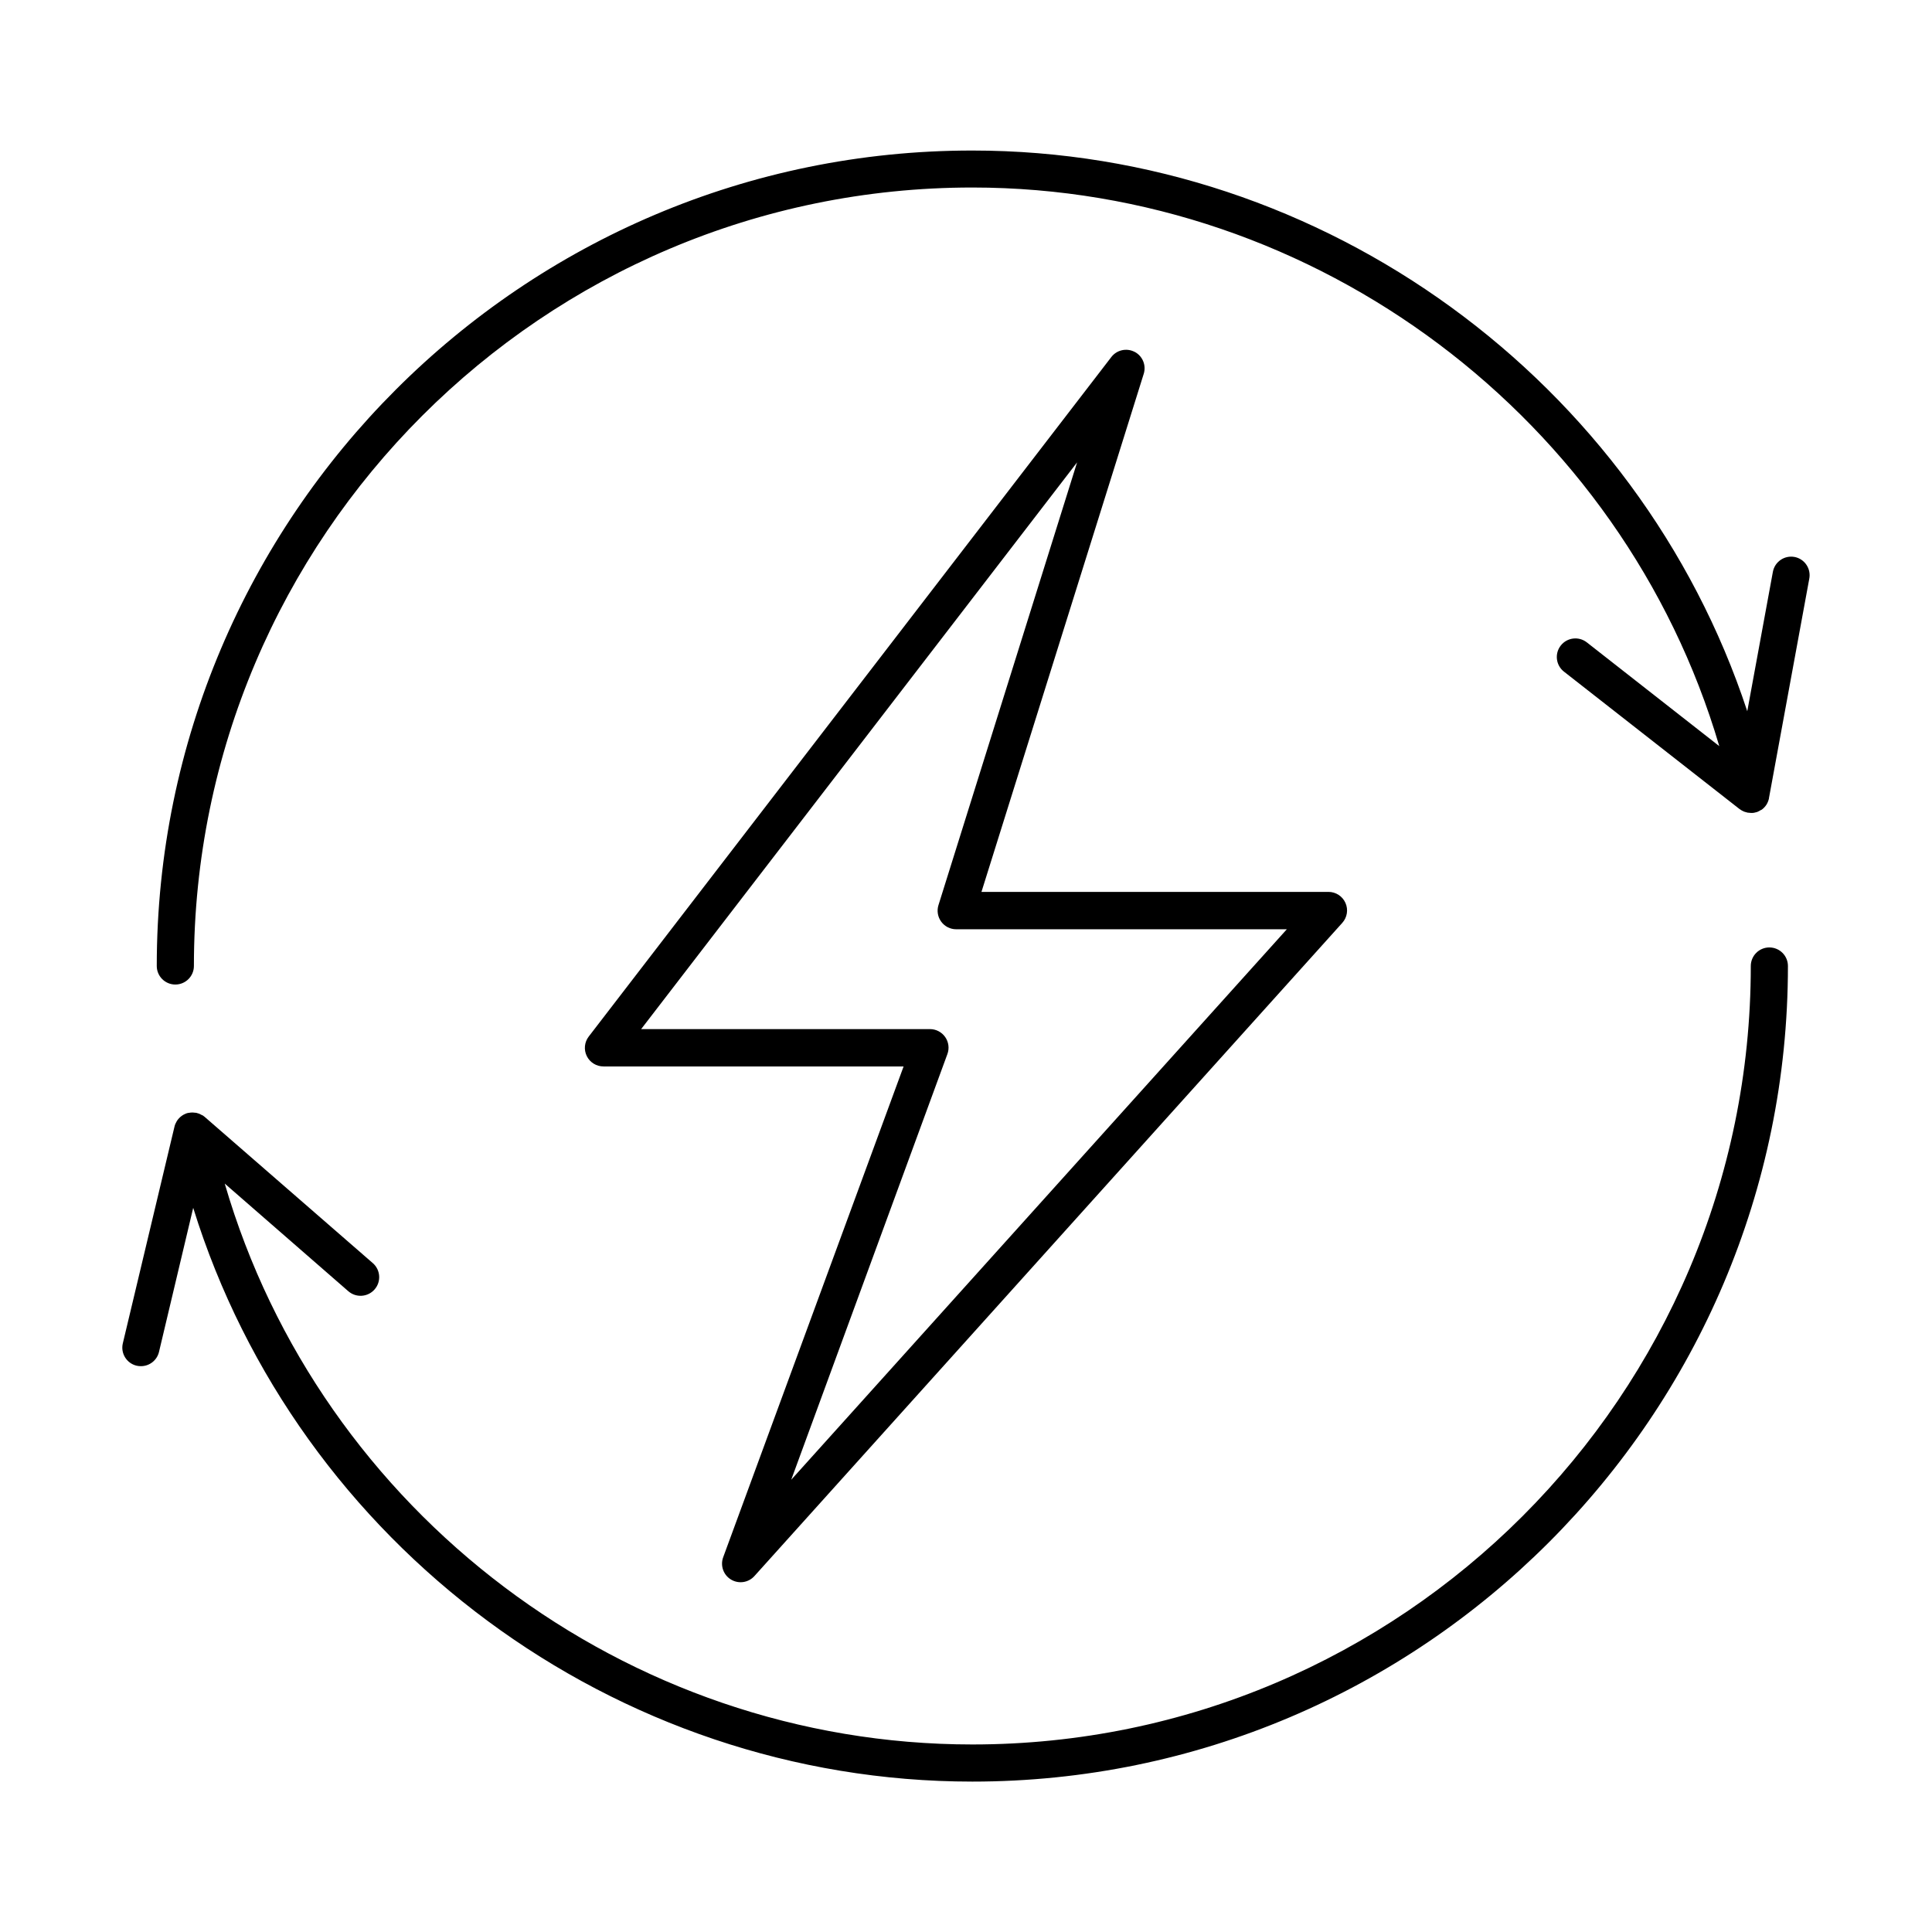 <?xml version="1.0" encoding="UTF-8"?>
<!-- Uploaded to: SVG Repo, www.svgrepo.com, Generator: SVG Repo Mixer Tools -->
<svg fill="#000000" width="800px" height="800px" version="1.1" viewBox="144 144 512 512" xmlns="http://www.w3.org/2000/svg">
 <g>
  <path d="m444.68 237.25c-2.121-1.098-4.723-0.52-6.172 1.375l-138.49 180.07c-1.148 1.488-1.344 3.504-0.508 5.191 0.836 1.684 2.562 2.742 4.445 2.731h79.508l-47.812 130.07c-0.816 2.215 0.055 4.695 2.074 5.91 2.023 1.219 4.621 0.832 6.199-0.922l155.8-173.11c1.297-1.445 1.625-3.516 0.836-5.285-0.789-1.773-2.547-2.918-4.484-2.922h-91.977l43-137.29c0.715-2.273-0.305-4.731-2.418-5.832zm-51.977 146.62v-0.004c-0.469 1.496-0.199 3.125 0.727 4.387 0.926 1.266 2.398 2.012 3.969 2.012h87.625l-131.34 145.88 41.387-112.81c0.555-1.508 0.336-3.191-0.586-4.508-0.918-1.316-2.422-2.102-4.027-2.106h-76.547l115.53-150.19z"/>
  <path d="m612.9 395.08c-2.719 0-4.922 2.203-4.922 4.922 0 113.75-92.547 206.3-206.3 206.3-91.848 0-172.81-61.648-198.12-148.64l32.758 28.535h0.004c2.062 1.785 5.18 1.559 6.965-0.504 1.785-2.059 1.562-5.18-0.5-6.965l-44.574-38.77c-0.168-0.145-0.348-0.277-0.535-0.395h-0.07 0.004c-0.215-0.133-0.438-0.246-0.668-0.344l-0.207-0.09c-0.254-0.098-0.516-0.176-0.777-0.234h-0.148c-0.238-0.039-0.477-0.062-0.719-0.07h-0.215c-0.293 0.008-0.582 0.043-0.867 0.098h-0.09l-0.402 0.098-0.355 0.137-0.148 0.07v0.004c-0.258 0.105-0.508 0.242-0.734 0.402l-0.148 0.109c-0.203 0.145-0.391 0.305-0.562 0.48l-0.098 0.09c-0.191 0.203-0.367 0.422-0.523 0.656-0.035 0.047-0.066 0.098-0.098 0.148-0.125 0.207-0.238 0.426-0.332 0.648-0.023 0.043-0.047 0.086-0.062 0.129-0.09 0.219-0.164 0.449-0.215 0.68l-13.695 57.445c-0.617 2.637 1.016 5.277 3.648 5.906 0.375 0.086 0.758 0.129 1.141 0.125 2.258 0.008 4.231-1.52 4.785-3.707l9.082-38.25c27.68 89.172 111.54 152.05 206.48 152.05 119.18 0 216.14-96.953 216.14-216.14v0.004c0-2.719-2.203-4.922-4.918-4.922z"/>
  <path d="m619.56 291.6c-2.668-0.492-5.231 1.27-5.727 3.934l-6.789 36.949c-28.781-87.289-111.92-148.59-205.36-148.59-119.18-0.035-216.14 96.918-216.14 216.1 0 2.715 2.203 4.918 4.922 4.918s4.922-2.203 4.922-4.918c0-113.75 92.547-206.3 206.3-206.3 91.383 0 172.44 61.449 197.94 148.04l-35.102-27.496c-2.137-1.676-5.231-1.301-6.906 0.836-1.676 2.141-1.305 5.231 0.836 6.91l46.516 36.406 0.188 0.117h-0.004c0.117 0.09 0.238 0.168 0.363 0.238 0.129 0.078 0.266 0.148 0.402 0.215l0.395 0.168c0.148 0.051 0.301 0.094 0.453 0.129l0.402 0.109 0.004-0.004c0.273 0.043 0.547 0.066 0.824 0.07h0.344c0.207 0 0.402 0 0.609-0.078h0.078l0.254-0.078c0.148 0 0.297-0.07 0.434-0.117l0.168-0.078 0.195-0.09h0.004c0.234-0.113 0.461-0.242 0.68-0.383h0.07c0.223-0.164 0.434-0.344 0.629-0.543l0.148-0.156c0.184-0.199 0.352-0.414 0.5-0.641 0.148-0.234 0.277-0.48 0.383-0.738l0.078-0.207h0.004c0.09-0.238 0.164-0.484 0.215-0.738-0.004-0.027-0.004-0.059 0-0.09l10.668-58.055c0.27-1.293 0.012-2.641-0.723-3.738-0.734-1.102-1.879-1.859-3.176-2.106z"/>
 </g>
</svg>